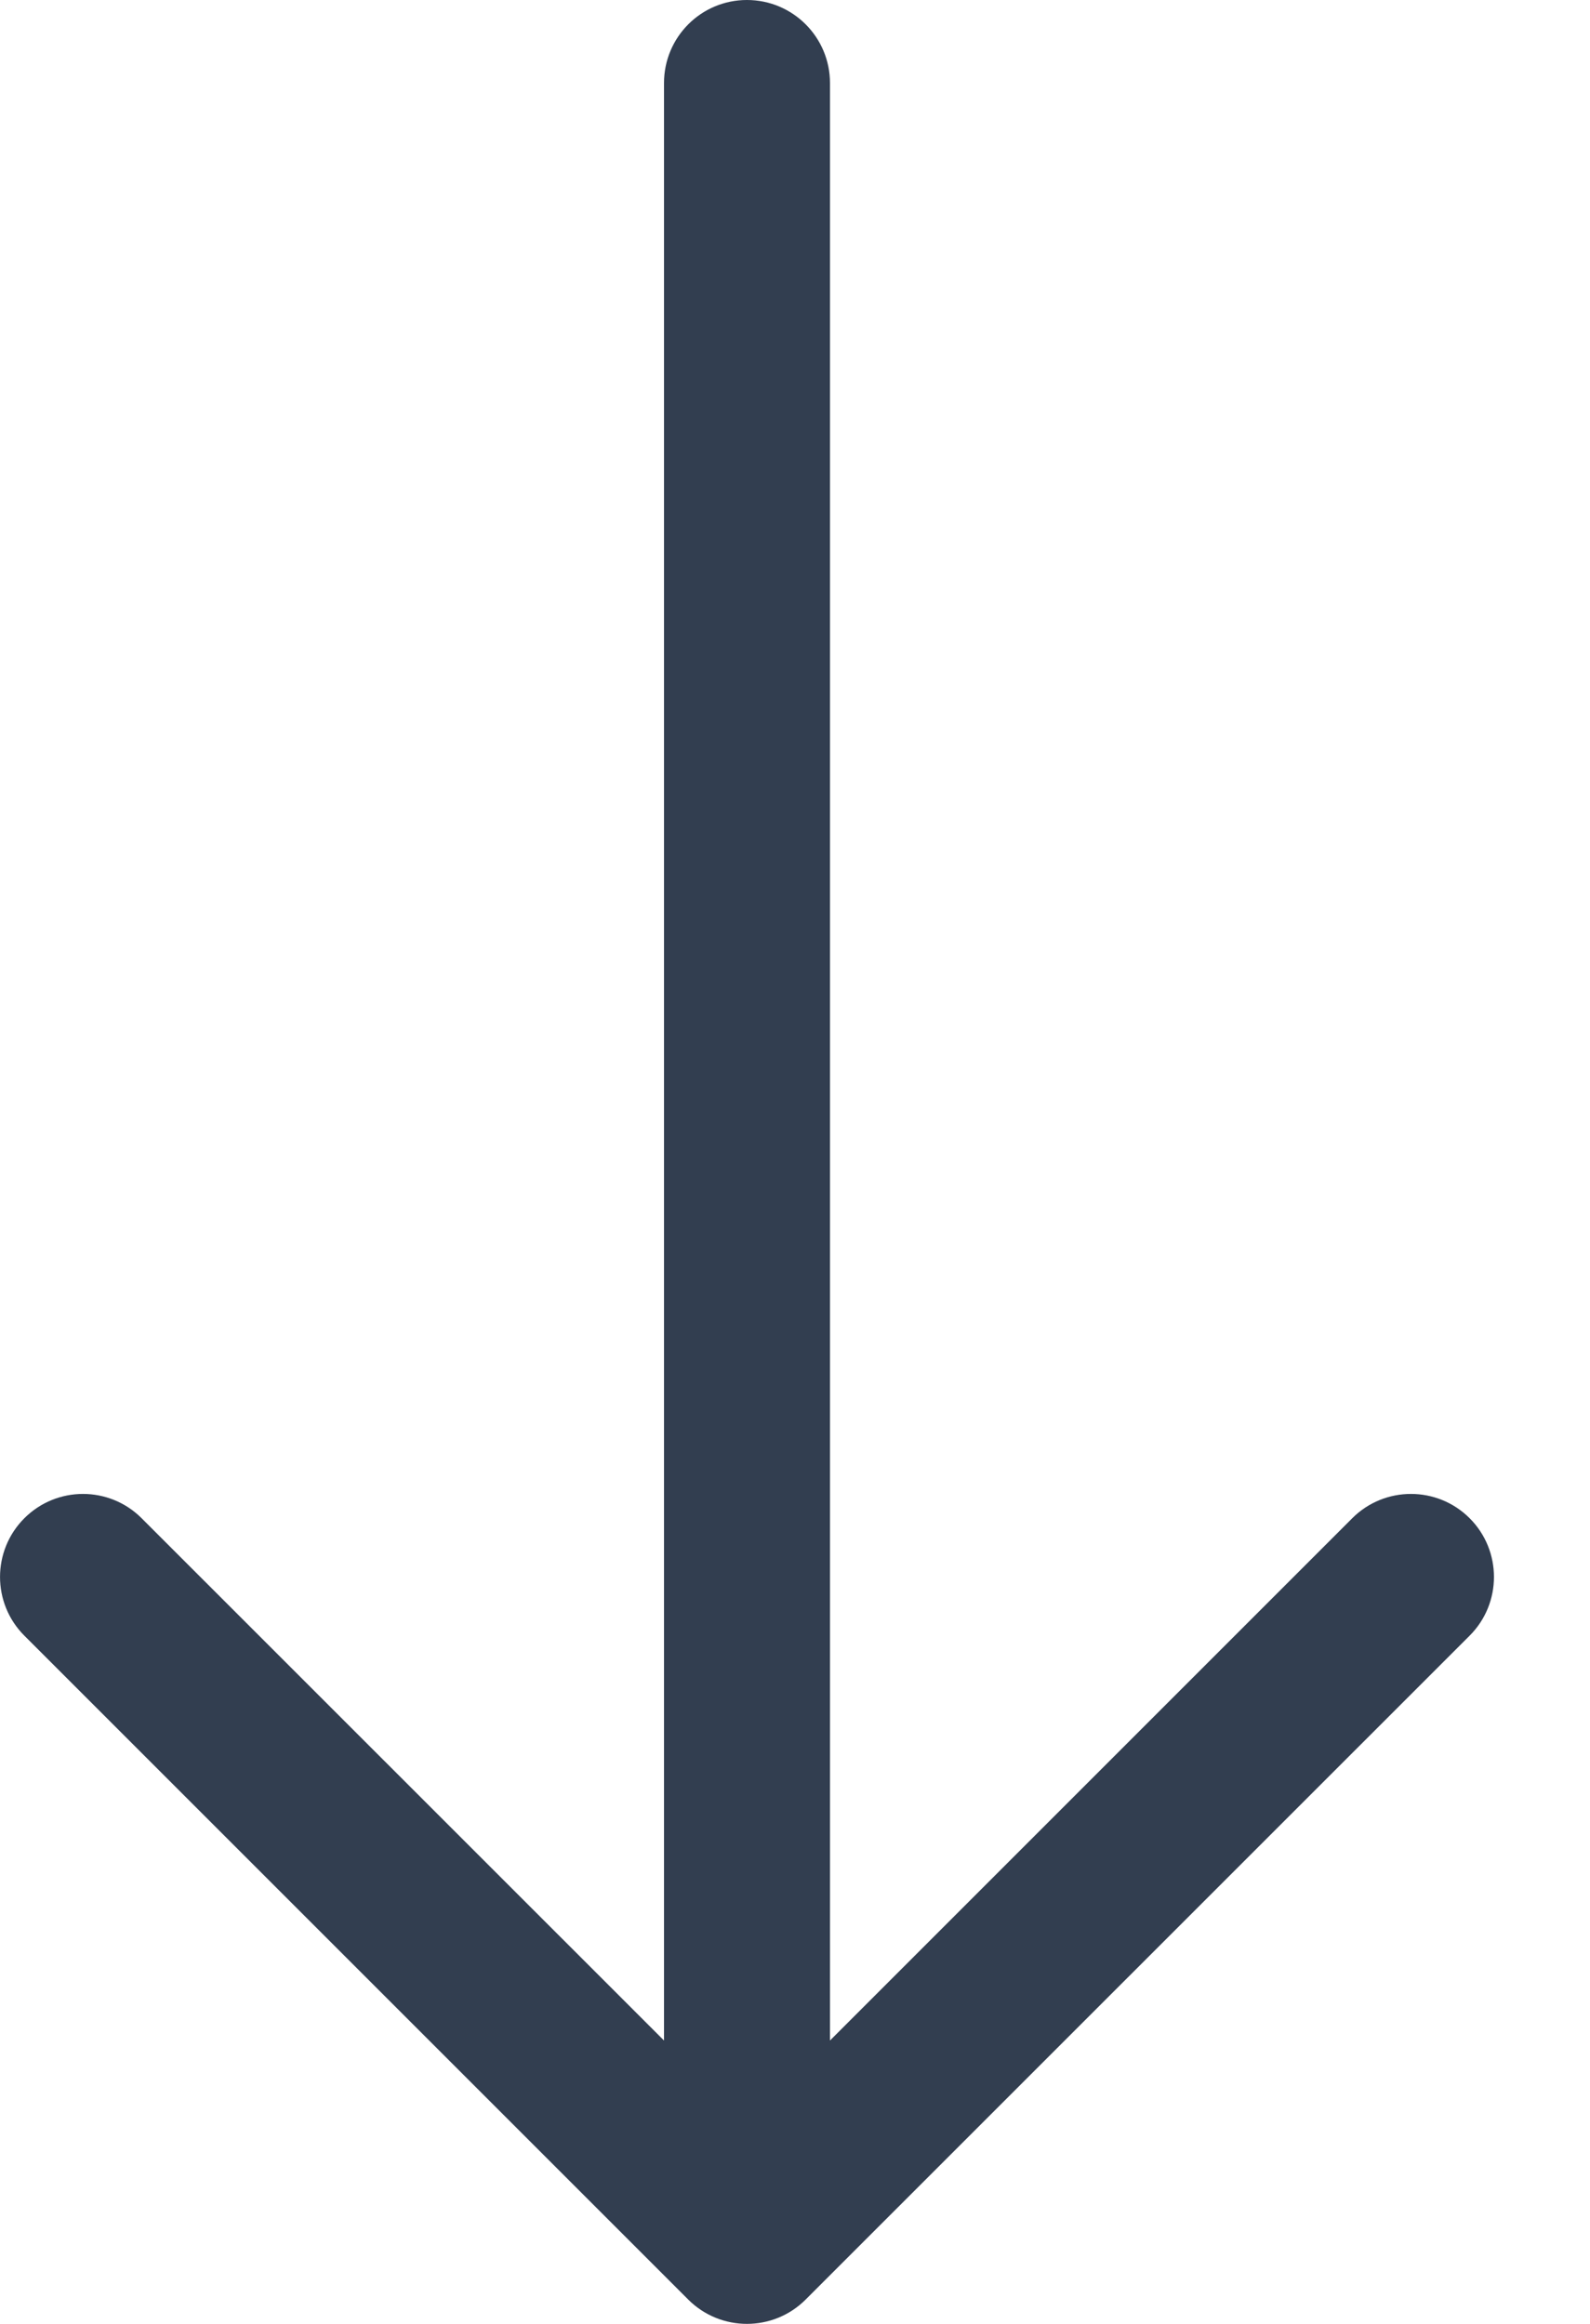 <?xml version="1.0" encoding="UTF-8"?>
<svg width="13px" height="19px" viewBox="0 0 13 19" version="1.1" xmlns="http://www.w3.org/2000/svg" xmlns:xlink="http://www.w3.org/1999/xlink">
    <title>x_icons/arrow</title>
    <g id="Page-1" stroke="none" stroke-width="1" fill="none" fill-rule="evenodd">
        <g id="SHAHT_dt-Copy-2" transform="translate(-741, -771)" fill="#323E50" fill-rule="nonzero">
            <g id="Group-9" transform="translate(720, 754)">
                <g id="x_icons/arrow" transform="translate(21, 17)">
                    <path d="M6.107,0 C6.482,0 6.786,0.304 6.786,0.679 L6.786,16.683 L11.056,12.413 C11.321,12.148 11.751,12.148 12.016,12.413 C12.281,12.678 12.281,13.108 12.016,13.373 L6.587,18.801 C6.322,19.066 5.892,19.066 5.627,18.801 L0.199,13.373 C-0.066,13.108 -0.066,12.678 0.199,12.413 C0.464,12.148 0.893,12.148 1.158,12.413 L5.429,16.683 L5.429,0.679 C5.429,0.304 5.732,0 6.107,0 Z" id="arrow"></path>
                </g>
            </g>
        </g>
    </g>
</svg>